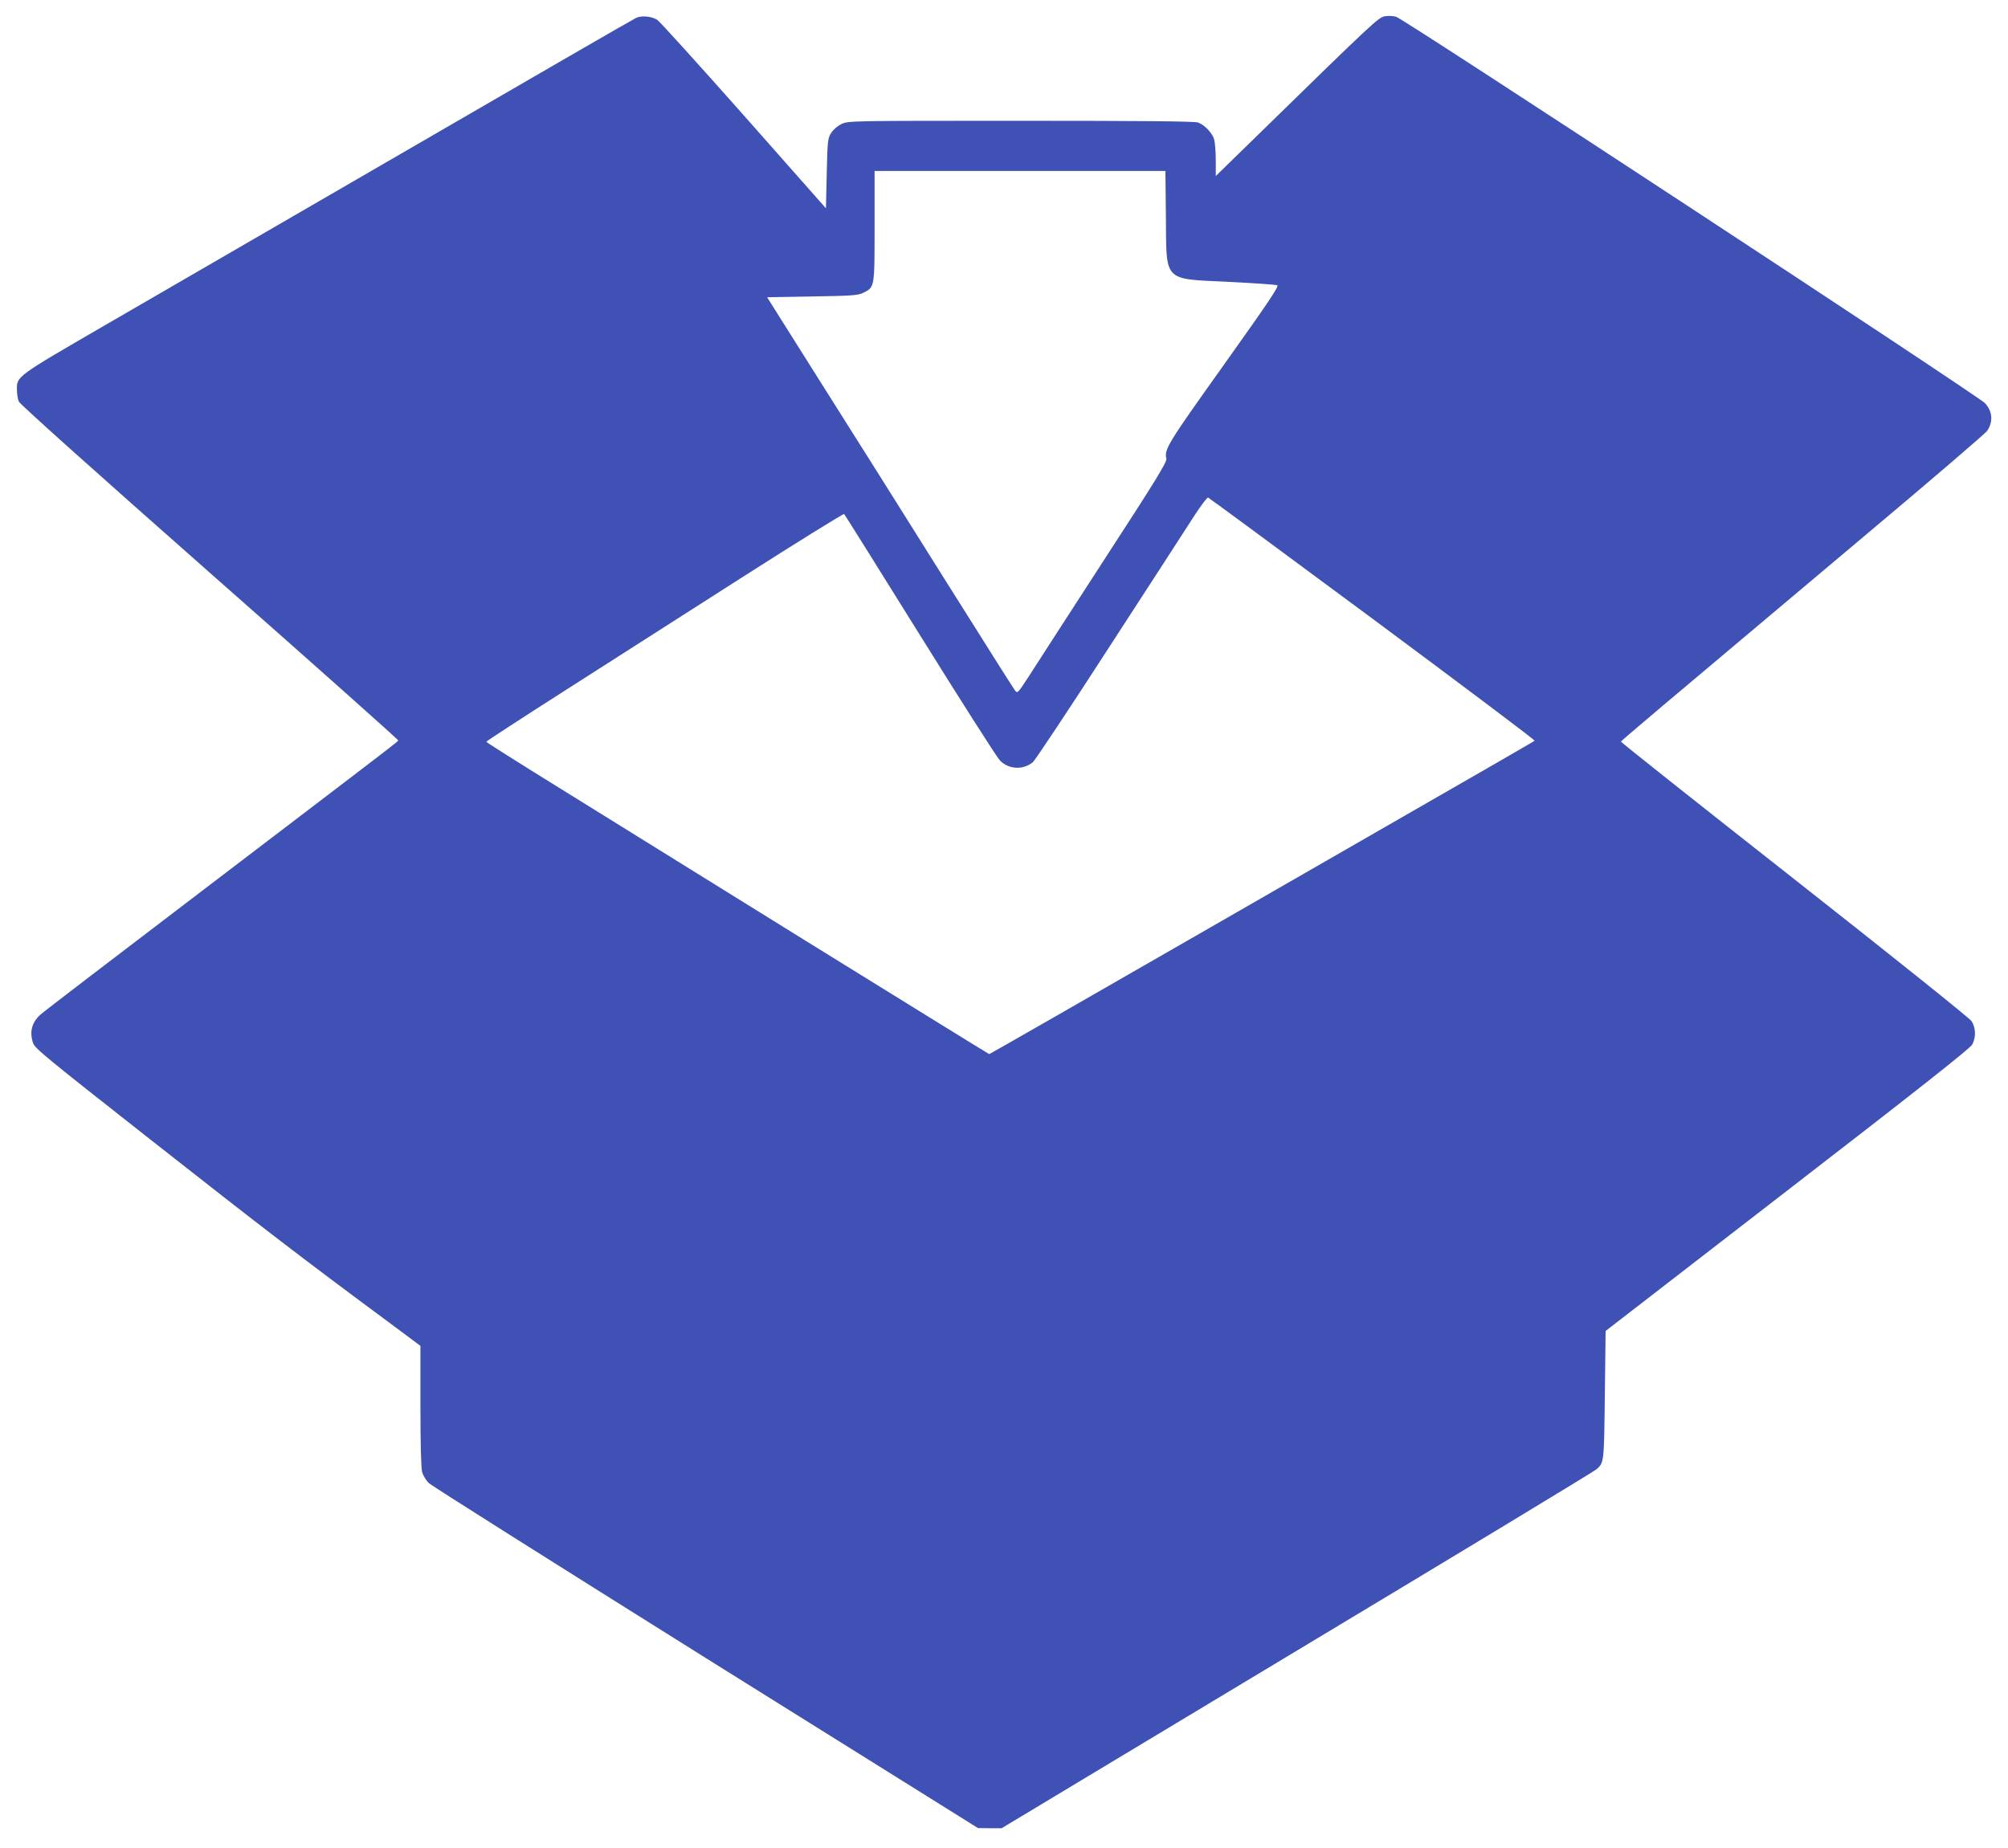 <?xml version="1.0" standalone="no"?>
<!DOCTYPE svg PUBLIC "-//W3C//DTD SVG 20010904//EN"
 "http://www.w3.org/TR/2001/REC-SVG-20010904/DTD/svg10.dtd">
<svg version="1.0" xmlns="http://www.w3.org/2000/svg"
 width="1280pt" height="1178pt" viewBox="0 0 1280 1178"
 preserveAspectRatio="xMidYMid meet">
<g transform="translate(0,1178) scale(0.1,-0.1)"
fill="#3f51b5" stroke="none">
<path d="M4055 11666 c-16 -7 -660 -379 -1430 -826 -770 -446 -1642 -952
-1938 -1123 -588 -341 -581 -335 -579 -424 0 -24 5 -57 12 -73 7 -17 476 -437
1216 -1090 663 -584 1204 -1066 1202 -1070 -3 -9 59 38 -1238 -950 -558 -425
-1028 -784 -1043 -799 -55 -50 -70 -110 -46 -181 12 -34 83 -92 729 -600 745
-586 994 -777 1563 -1198 l177 -132 0 -382 c0 -247 4 -397 11 -423 6 -21 25
-53 43 -70 17 -17 812 -518 1765 -1115 l1735 -1084 75 -1 76 0 1885 1134
c1037 623 1896 1143 1908 1155 47 42 47 42 52 471 l5 410 1159 896 c842 650
1164 905 1178 930 25 47 23 108 -5 150 -13 19 -497 407 -1129 904 -609 479
-1106 873 -1105 877 2 7 195 170 1547 1307 421 353 775 657 787 674 40 59 34
126 -14 177 -48 50 -3705 2450 -3753 2463 -20 6 -53 7 -74 3 -40 -8 -78 -43
-796 -745 l-280 -273 0 98 c0 55 -5 115 -10 134 -11 41 -61 94 -103 109 -19 8
-377 11 -1129 11 -1094 0 -1102 0 -1144 -21 -26 -12 -53 -36 -66 -57 -22 -35
-23 -50 -28 -258 l-5 -222 -525 594 c-289 326 -537 600 -551 608 -38 23 -99
28 -134 12z m3377 -1268 c4 -421 -21 -394 401 -415 161 -8 300 -18 309 -21 13
-6 -53 -104 -342 -510 -359 -503 -379 -537 -365 -595 6 -20 -64 -134 -398
-648 -222 -343 -437 -675 -477 -738 -71 -109 -74 -113 -89 -94 -9 11 -214 336
-456 721 -242 386 -594 946 -783 1244 l-342 543 287 5 c253 4 292 7 325 23 74
37 73 30 73 424 l0 353 927 0 927 0 3 -292z m1318 -2563 c571 -424 1036 -773
1032 -777 -8 -7 12 4 -2024 -1166 -796 -458 -1449 -832 -1452 -832 -3 0 -528
325 -1168 721 -640 397 -1360 844 -1600 993 -241 149 -438 274 -438 277 0 4
217 145 483 315 265 169 776 496 1136 726 360 230 658 415 662 411 4 -4 222
-352 484 -773 262 -421 491 -780 509 -798 55 -57 146 -62 209 -12 14 11 236
345 493 743 258 397 501 773 541 835 41 62 78 112 84 110 6 -2 478 -350 1049
-773z"/>
</g>
</svg>
